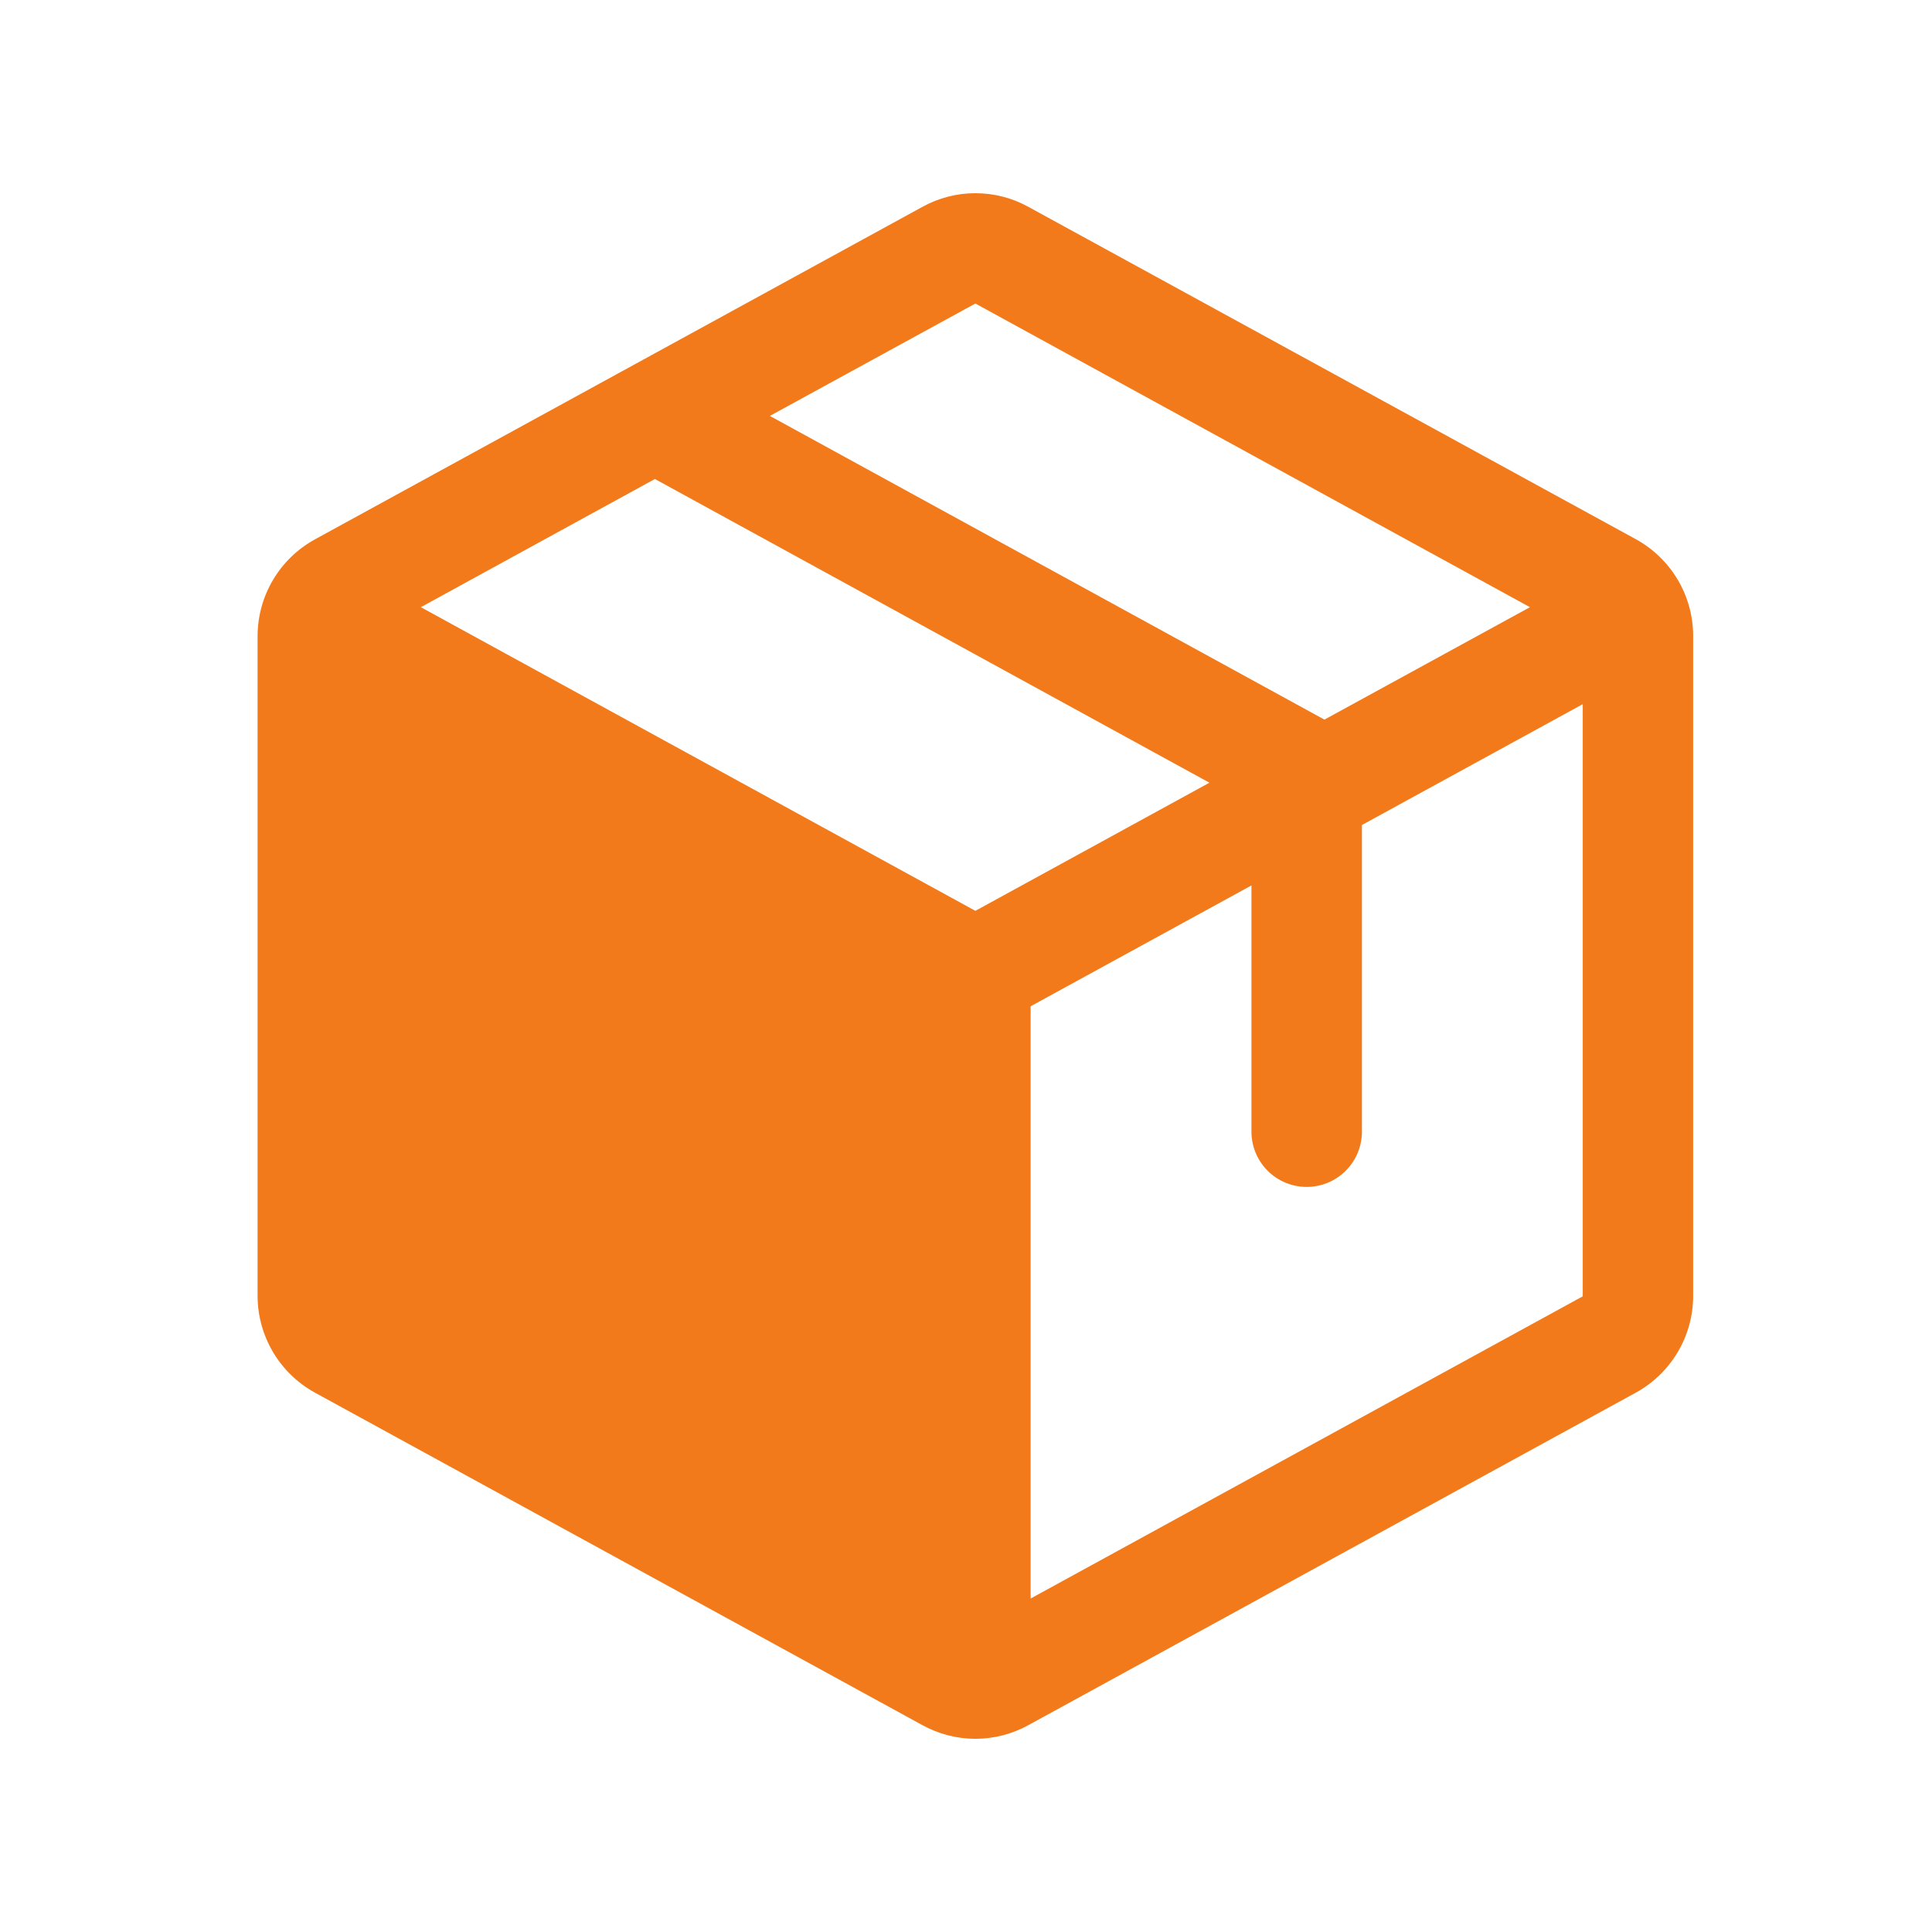 <svg width="40" height="40" viewBox="0 0 40 40" fill="none" xmlns="http://www.w3.org/2000/svg">
<g clip-path="url(#clip0_8315_4469)">
<path d="M33.867 11.163L21.292 4.283C20.956 4.097 20.578 4 20.194 4C19.811 4 19.433 4.097 19.097 4.283L6.522 11.166C6.163 11.363 5.863 11.652 5.654 12.004C5.445 12.356 5.334 12.757 5.333 13.167V26.833C5.334 27.242 5.445 27.644 5.654 27.996C5.863 28.348 6.163 28.637 6.522 28.834L19.097 35.717C19.433 35.902 19.811 36 20.194 36C20.578 36 20.956 35.902 21.292 35.717L33.867 28.834C34.226 28.637 34.525 28.348 34.734 27.996C34.944 27.644 35.054 27.242 35.055 26.833V13.168C35.055 12.758 34.945 12.356 34.736 12.003C34.526 11.65 34.226 11.36 33.867 11.163ZM20.194 6.284L31.676 12.571L27.421 14.899L15.939 8.611L20.194 6.284ZM20.194 18.858L8.713 12.571L13.559 9.917L25.04 16.205L20.194 18.858ZM32.769 26.839L21.338 33.096V20.834L25.91 18.332V23.431C25.91 23.734 26.031 24.025 26.245 24.239C26.459 24.453 26.75 24.574 27.053 24.574C27.357 24.574 27.647 24.453 27.862 24.239C28.076 24.025 28.197 23.734 28.197 23.431V17.081L32.769 14.579V26.833V26.839Z" fill="#F27A1A"/>
</g>
<defs>
<clipPath id="clip0_8315_4469">
<rect width="32" height="32" fill="white" transform="translate(4 4)"/>
</clipPath>
</defs>
</svg>
